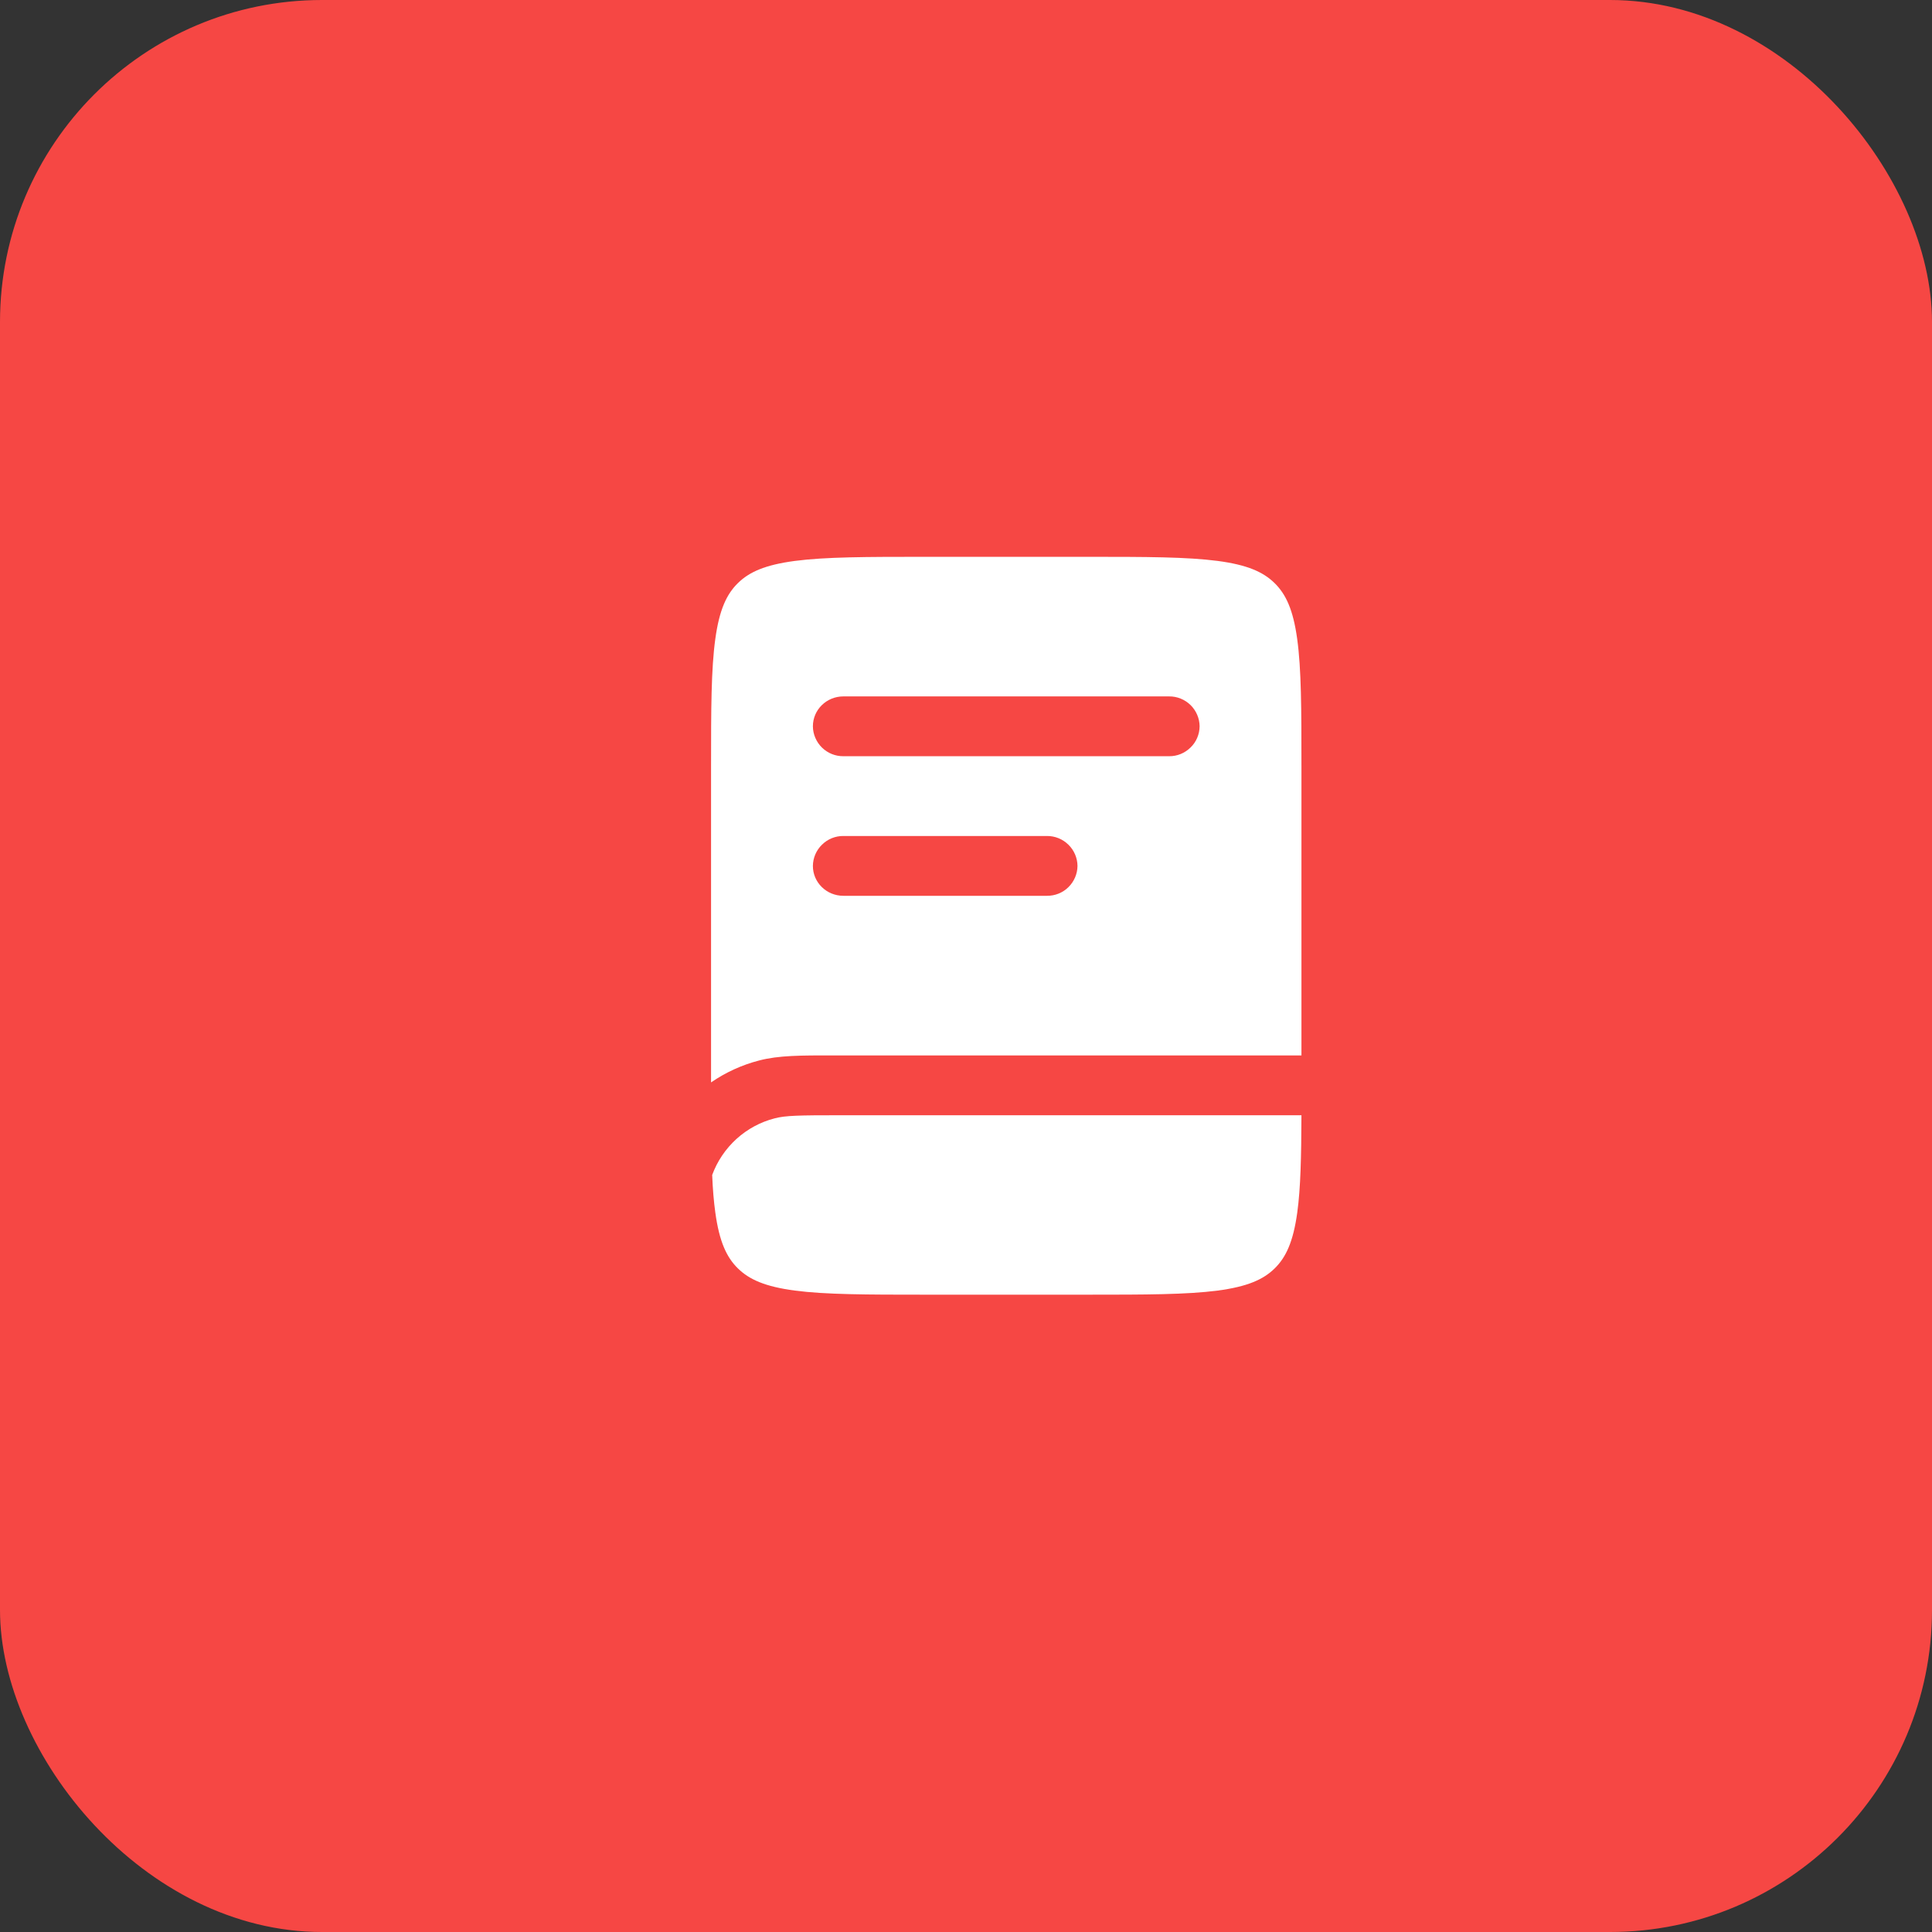 <svg width="24" height="24" viewBox="0 0 24 24" fill="none" xmlns="http://www.w3.org/2000/svg">
<rect x="0" y="0" width="24" height="24" fill="#333333" stroke="none"/>
<rect width="24" height="24" rx="4" fill="#F64744"/>
<path fill-rule="evenodd" clip-rule="evenodd" d="M9.874 6.968C9.503 7.017 9.307 7.106 9.167 7.243C9.027 7.38 8.936 7.573 8.886 7.936C8.834 8.311 8.833 8.807 8.833 9.518V13.446C9.015 13.321 9.216 13.229 9.429 13.174C9.671 13.11 9.953 13.11 10.367 13.111H16.167V9.518C16.167 8.807 16.166 8.311 16.114 7.936C16.064 7.573 15.973 7.38 15.833 7.243C15.693 7.106 15.497 7.017 15.126 6.968C14.743 6.918 14.238 6.917 13.511 6.917H11.488C10.762 6.917 10.256 6.918 9.874 6.968ZM10.098 9.023C10.098 8.817 10.267 8.651 10.477 8.651H14.523C14.623 8.65 14.718 8.689 14.789 8.758C14.86 8.828 14.901 8.923 14.902 9.022C14.901 9.122 14.861 9.217 14.789 9.286C14.718 9.356 14.623 9.395 14.523 9.394H10.477C10.377 9.395 10.282 9.356 10.211 9.287C10.14 9.217 10.099 9.122 10.098 9.023ZM10.477 10.385C10.377 10.384 10.282 10.423 10.211 10.493C10.14 10.562 10.099 10.657 10.098 10.757C10.098 10.962 10.267 11.128 10.477 11.128H13.005C13.105 11.129 13.201 11.091 13.272 11.021C13.343 10.951 13.384 10.857 13.385 10.757C13.384 10.657 13.343 10.562 13.272 10.493C13.201 10.423 13.105 10.384 13.005 10.385H10.477Z" fill="white"/>
<path d="M10.425 13.854H16.167C16.165 14.371 16.157 14.758 16.115 15.063C16.065 15.427 15.974 15.62 15.834 15.757C15.694 15.894 15.498 15.983 15.126 16.032C14.744 16.082 14.238 16.083 13.512 16.083H11.489C10.762 16.083 10.257 16.082 9.874 16.032C9.503 15.983 9.307 15.894 9.167 15.757C9.027 15.62 8.936 15.427 8.886 15.063C8.867 14.926 8.854 14.772 8.847 14.596C8.91 14.424 9.014 14.271 9.149 14.148C9.285 14.025 9.448 13.937 9.625 13.892C9.758 13.857 9.931 13.854 10.425 13.854Z" fill="white"/>
</svg>
